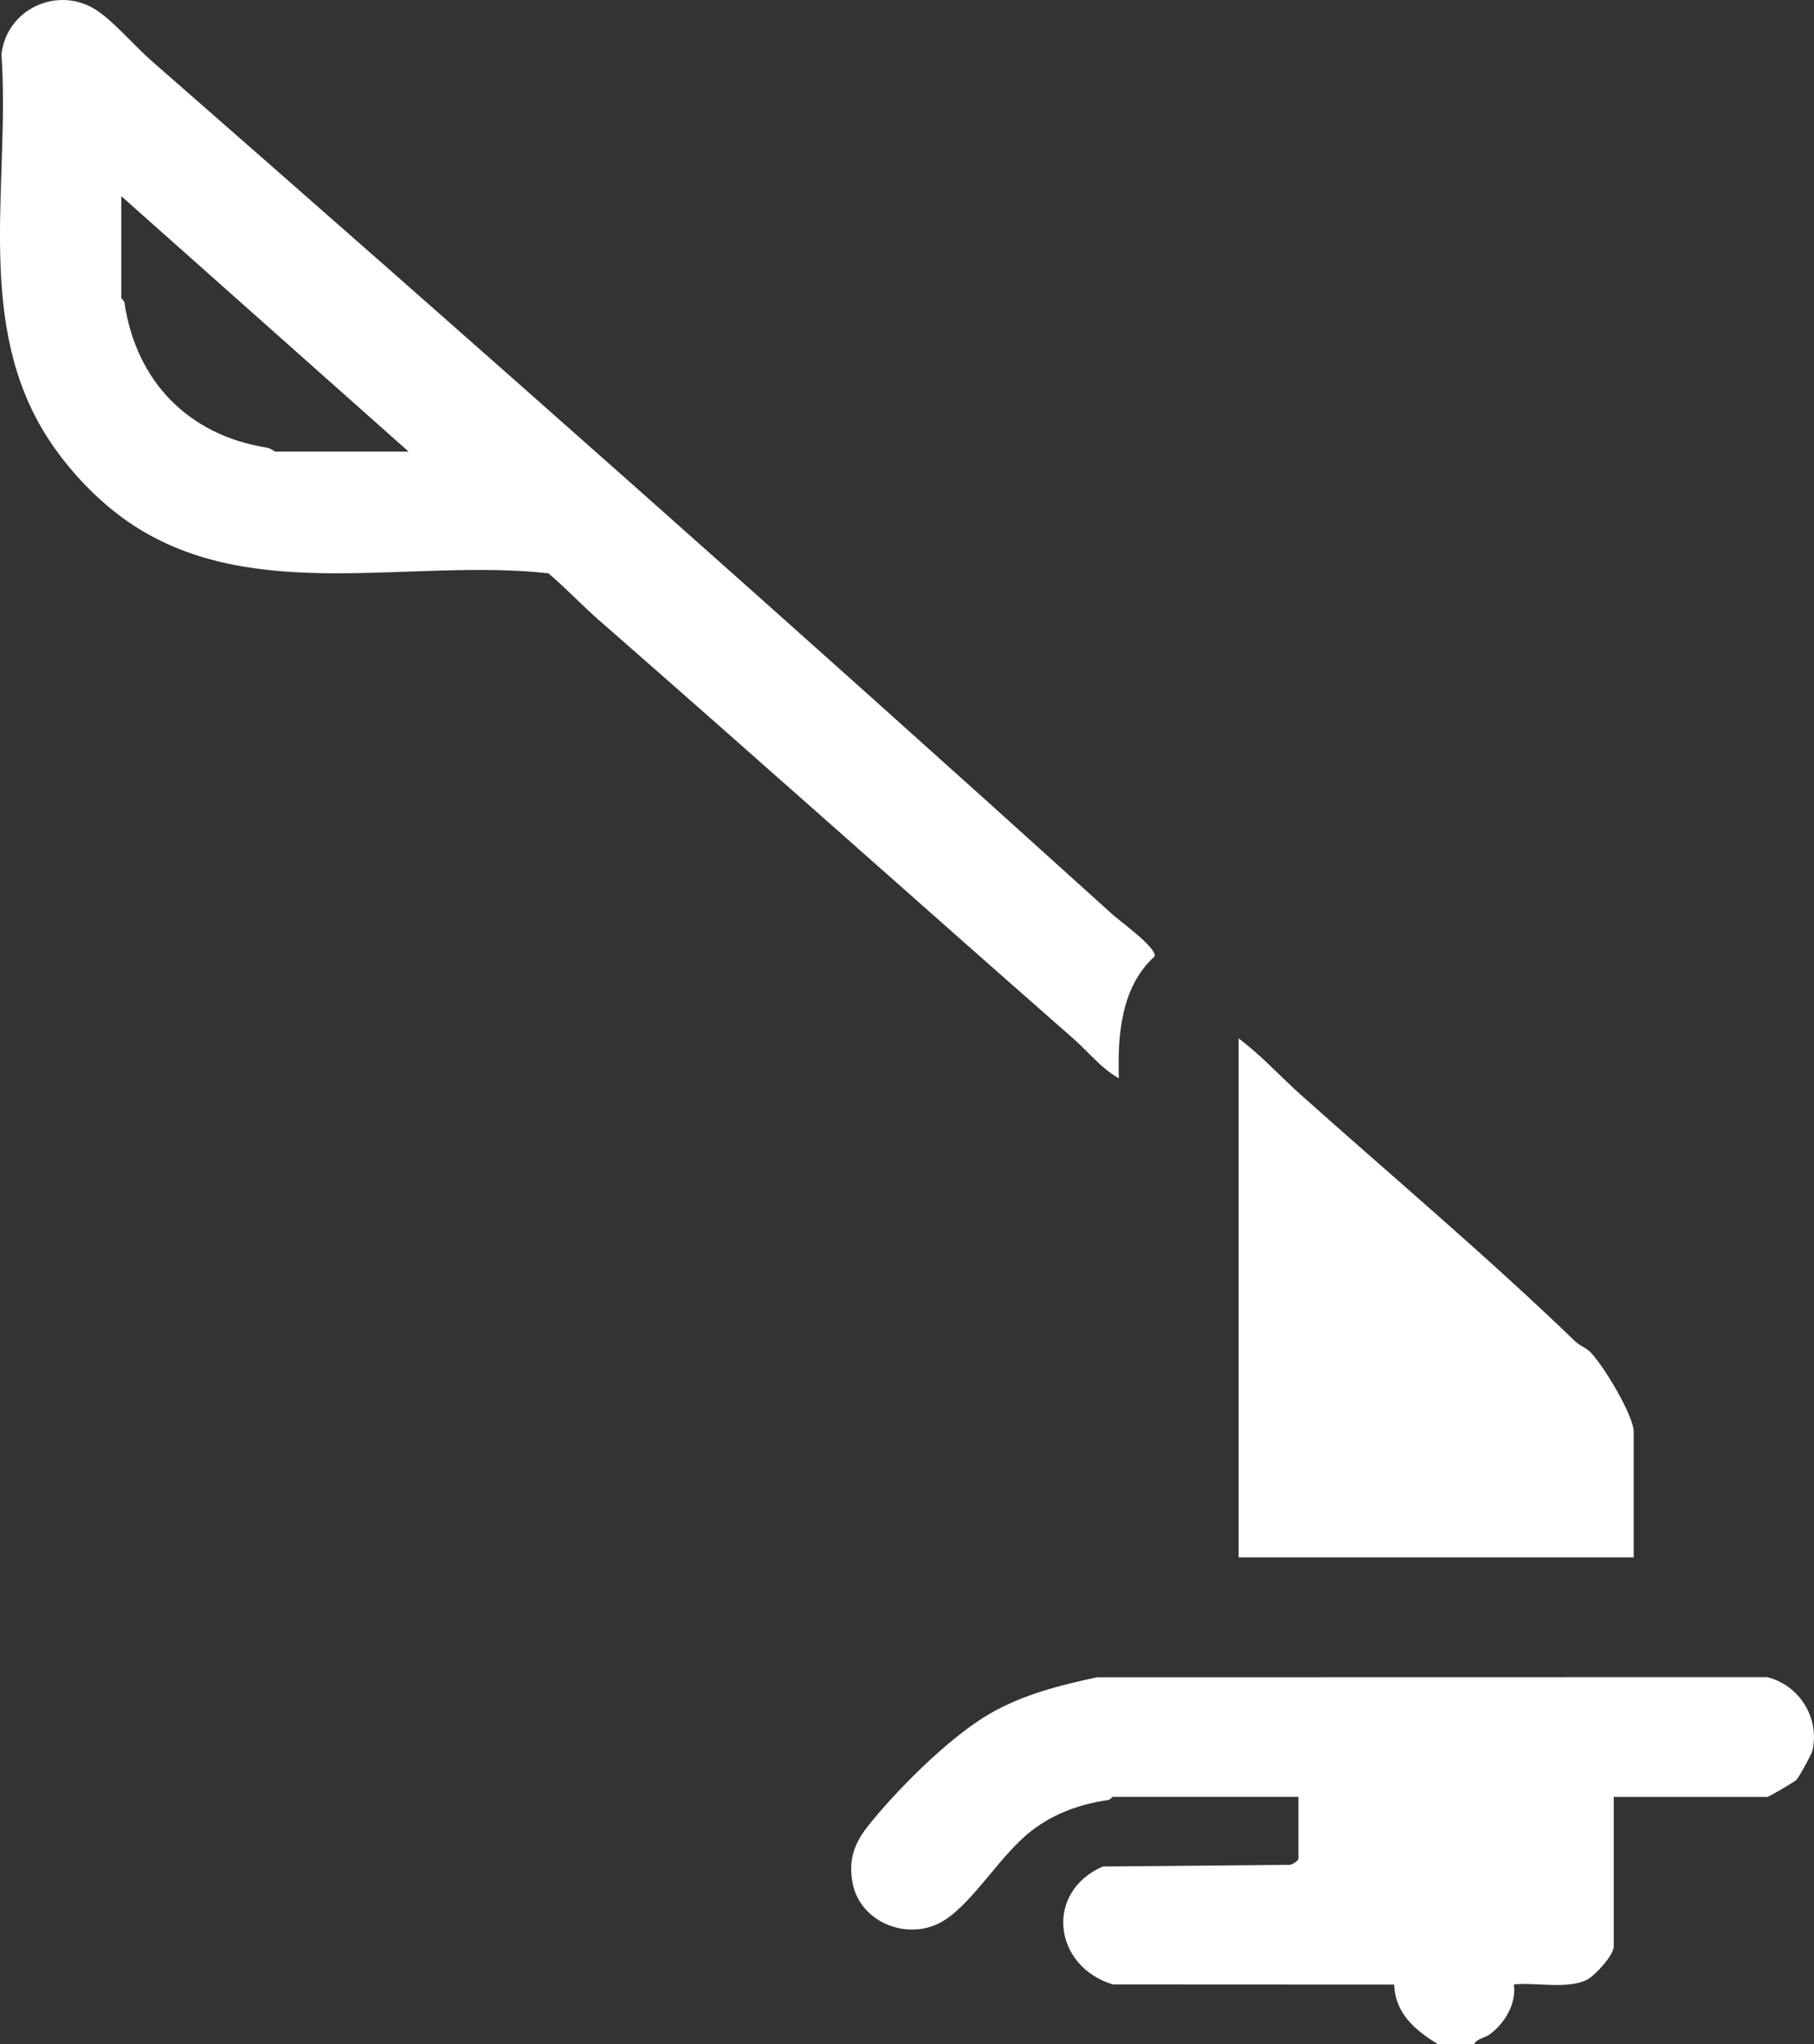 <?xml version="1.0" encoding="iso-8859-1"?>
<!-- Generator: Adobe Illustrator 29.8.2, SVG Export Plug-In . SVG Version: 9.03 Build 0)  -->
<svg version="1.1" id="Calque_1" xmlns="http://www.w3.org/2000/svg" xmlns:xlink="http://www.w3.org/1999/xlink" x="0px" y="0px"
	 viewBox="0 0 27.426 30.898" style="enable-background:new 0 0 27.426 30.898;" xml:space="preserve">
<rect x="0" y="0" width="27.426" height="30.898" fill="#333333" stroke="none"/>
<g>
	<defs>
		<rect id="SVGID_1_" y="0" width="27.426" height="30.898"/>
	</defs>
	<clipPath id="SVGID_00000017514973903025610480000003932262521357516172_">
		<use xlink:href="#SVGID_1_"  style="overflow:visible;"/>
	</clipPath>
	<path fill="#ffffff" style="clip-path:url(#SVGID_00000017514973903025610480000003932262521357516172_);" d="M22.286,30.898
		c0.044-0.091,0.163-0.095,0.24-0.152c0.228-0.171,0.401-0.462,0.363-0.753c0.332-0.035,0.807,0.078,1.105-0.072
		c0.124-0.063,0.404-0.372,0.404-0.501v-2.262h2.322c0.026,0,0.413-0.23,0.439-0.256c0.04-0.04,0.231-0.388,0.245-0.449
		c0.108-0.493-0.199-0.982-0.684-1.105L16.587,25.35c-0.56,0.119-1.123,0.262-1.621,0.55c-0.611,0.353-1.411,1.152-1.851,1.709
		c-0.202,0.257-0.286,0.501-0.228,0.834c0.109,0.629,0.874,0.915,1.397,0.576c0.447-0.29,0.845-0.987,1.308-1.346
		c0.345-0.267,0.734-0.404,1.161-0.468c0.037-0.005,0.06-0.047,0.073-0.047h2.805v0.935c0,0.026-0.099,0.101-0.149,0.092
		l-2.81,0.025c-0.887,0.391-0.744,1.512,0.155,1.783l4.251,0.002c0.019,0.441,0.317,0.689,0.665,0.903H22.286z"/>
	<path fill="#ffffff" style="clip-path:url(#SVGID_00000017514973903025610480000003932262521357516172_);" d="M16.224,15.694
		c-2.397-2.103-4.776-4.231-7.182-6.333C8.789,9.139,8.55,8.883,8.291,8.665C6.224,8.433,3.853,9.138,2.017,7.94
		C1.465,7.58,0.943,7.016,0.616,6.446c-0.979-1.708-0.464-3.745-0.594-5.625C0.1,0.128,0.887-0.229,1.47,0.161
		c0.257,0.172,0.572,0.541,0.816,0.754c4.871,4.26,9.733,8.562,14.539,12.91c0.111,0.101,0.663,0.496,0.633,0.629
		c-0.512,0.461-0.562,1.195-0.542,1.844C16.644,16.144,16.454,15.896,16.224,15.694 M1.834,2.965v1.538
		c0,0.013,0.042,0.037,0.048,0.074c0.177,1.19,0.969,2.001,2.153,2.189C4.1,6.777,4.15,6.826,4.157,6.826h2.021L1.834,2.965z"/>
	<path fill="#ffffff" style="clip-path:url(#SVGID_00000017514973903025610480000003932262521357516172_);" d="M18.727,23.538H24.7
		v-1.9c0-0.245-0.47-1.024-0.662-1.209c-0.067-0.065-0.156-0.092-0.214-0.148c-1.344-1.296-2.774-2.499-4.163-3.74
		c-0.312-0.279-0.595-0.595-0.934-0.846V23.538z"/>
</g>
</svg>
